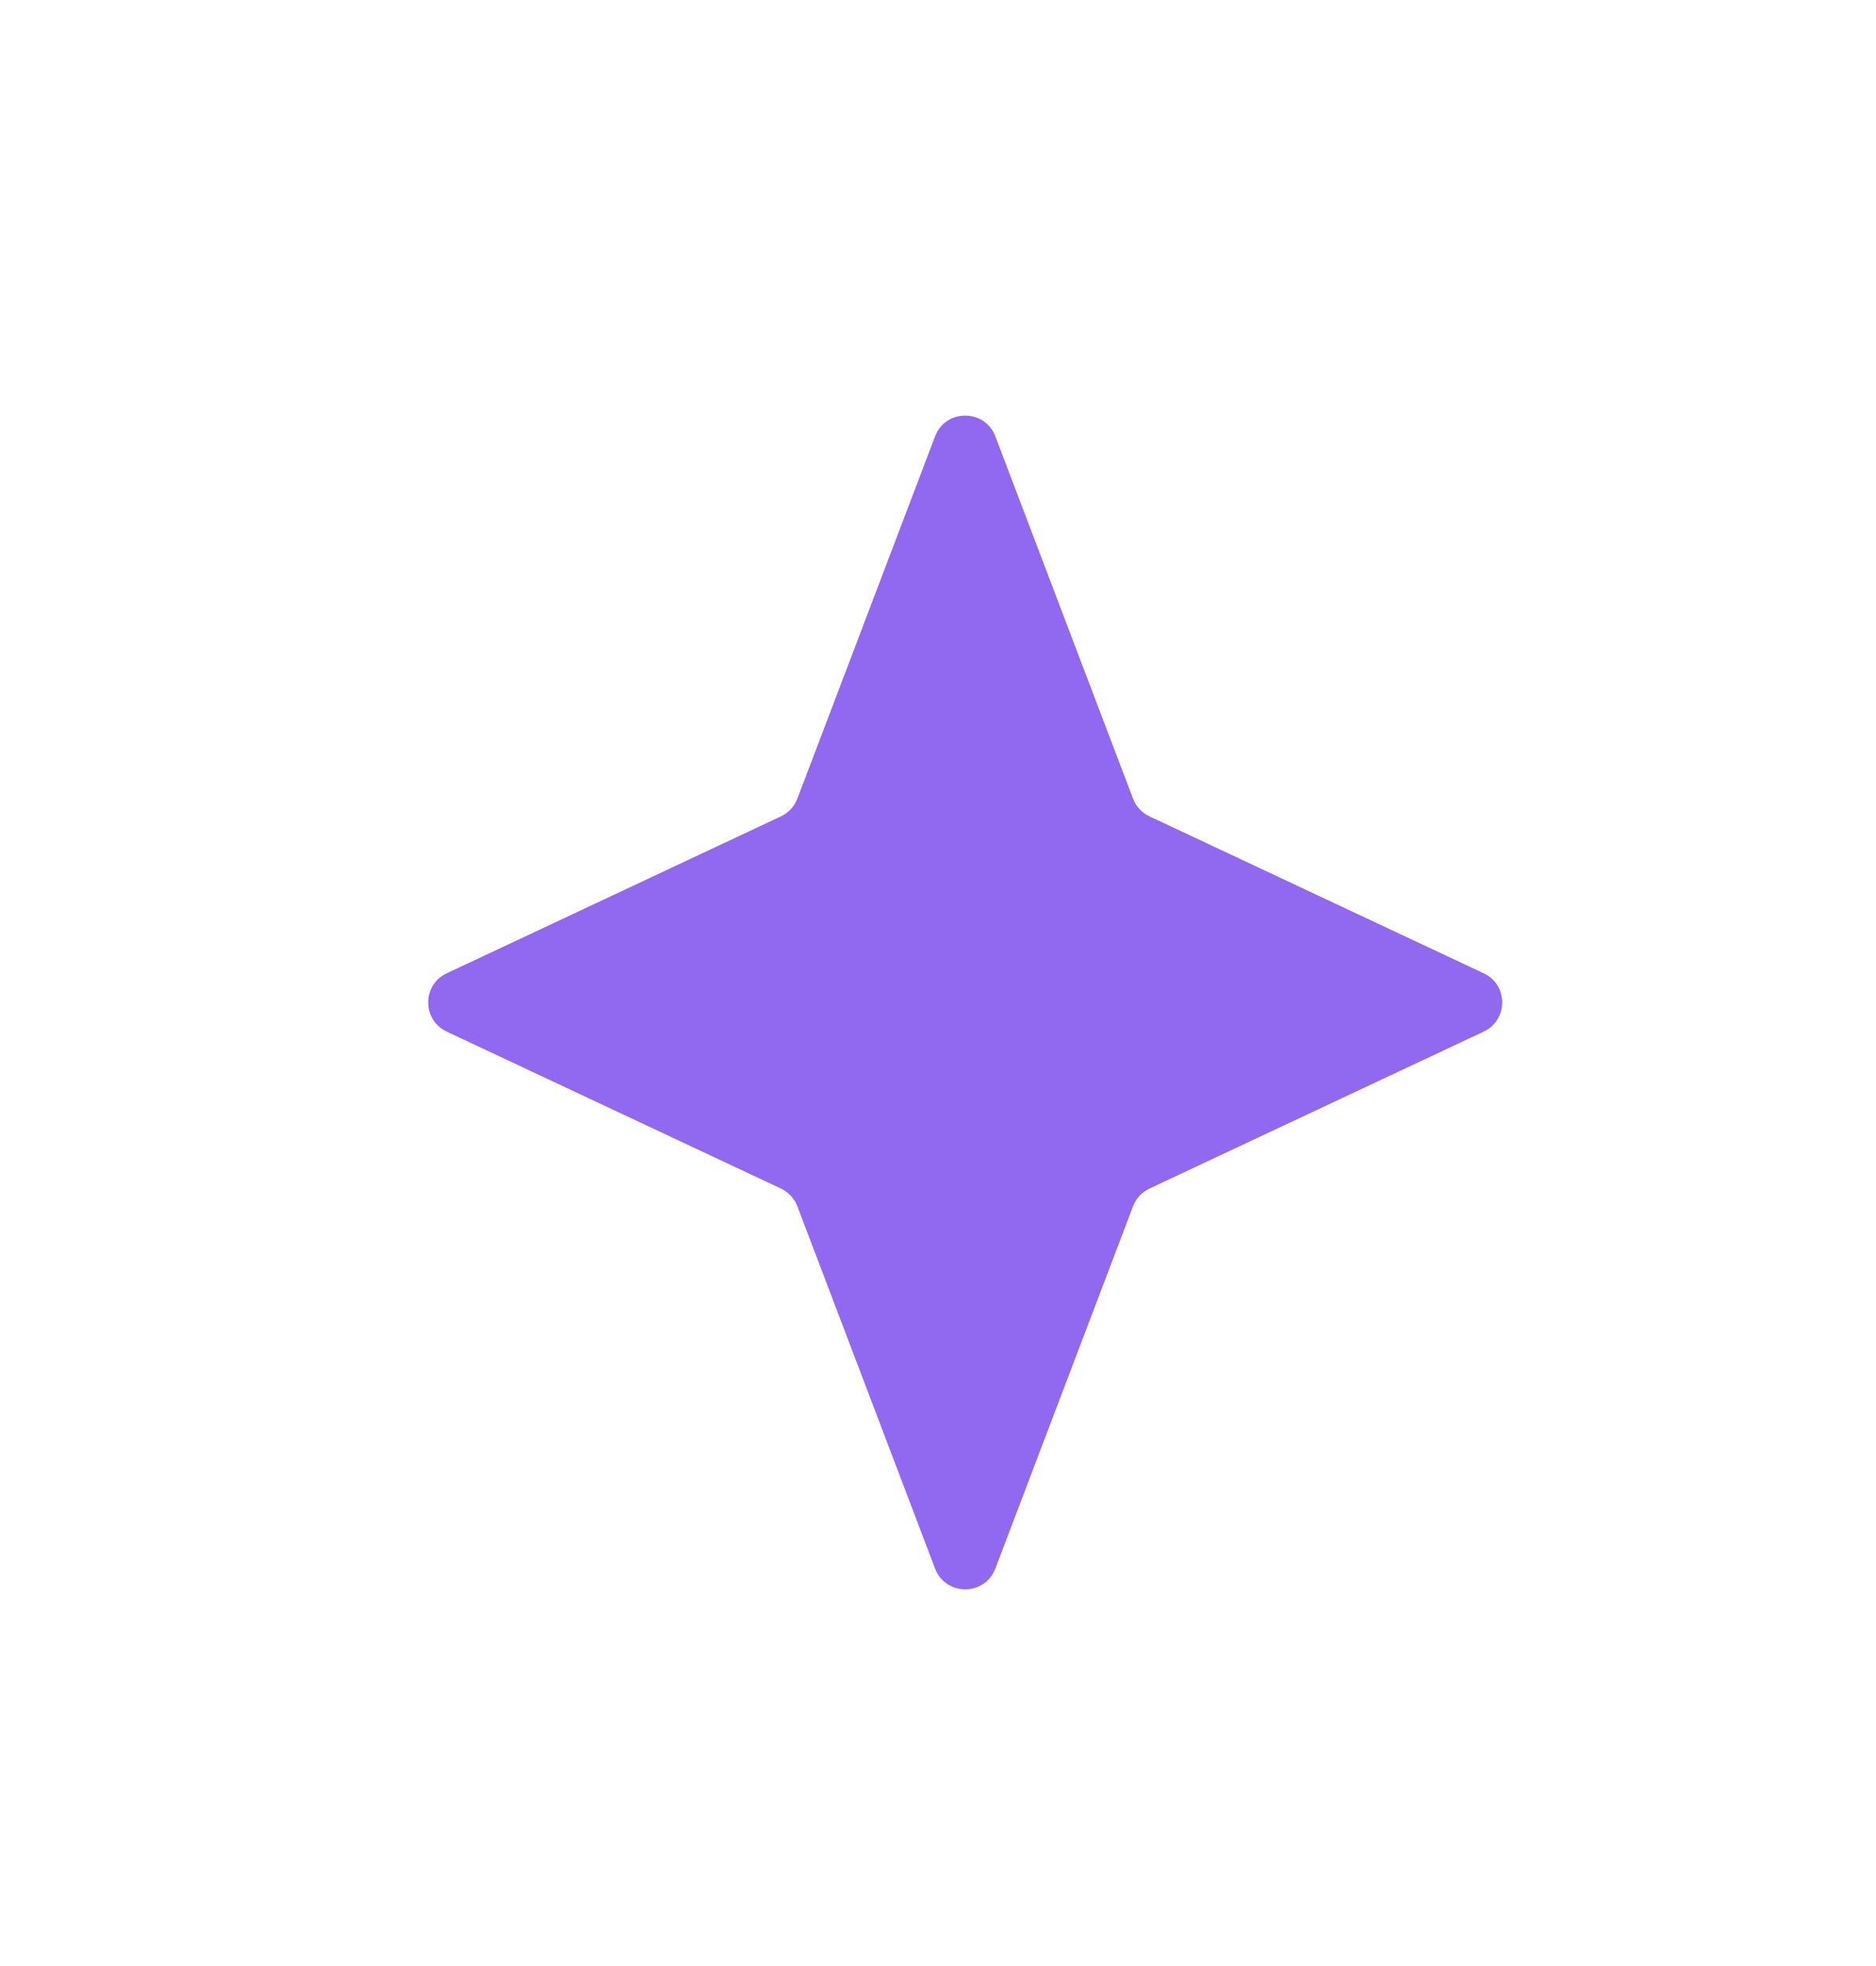 <svg width="21" height="22" viewBox="0 0 21 22" fill="none" xmlns="http://www.w3.org/2000/svg">
<g filter="url(#filter0_d_2506_21949)">
<path d="M11.142 0.883C11.024 0.573 10.585 0.573 10.467 0.883L8.926 4.936C8.893 5.024 8.827 5.095 8.742 5.135L5.001 6.891C4.724 7.02 4.724 7.414 5.001 7.544L8.742 9.3C8.827 9.34 8.893 9.411 8.926 9.499L10.467 13.552C10.585 13.862 11.024 13.862 11.142 13.552L12.683 9.499C12.716 9.411 12.782 9.34 12.867 9.3L16.608 7.544C16.885 7.414 16.885 7.02 16.608 6.891L12.867 5.135C12.782 5.095 12.716 5.024 12.683 4.936L11.142 0.883Z" fill="#9069F0"/>
</g>
<defs>
<filter id="filter0_d_2506_21949" x="0.793" y="0.65" width="20.023" height="21.134" filterUnits="userSpaceOnUse" color-interpolation-filters="sRGB">
<feFlood flood-opacity="0" result="BackgroundImageFix"/>
<feColorMatrix in="SourceAlpha" type="matrix" values="0 0 0 0 0 0 0 0 0 0 0 0 0 0 0 0 0 0 127 0" result="hardAlpha"/>
<feOffset dy="4"/>
<feGaussianBlur stdDeviation="2"/>
<feComposite in2="hardAlpha" operator="out"/>
<feColorMatrix type="matrix" values="0 0 0 0 0 0 0 0 0 0 0 0 0 0 0 0 0 0 0.25 0"/>
<feBlend mode="normal" in2="BackgroundImageFix" result="effect1_dropShadow_2506_21949"/>
<feBlend mode="normal" in="SourceGraphic" in2="effect1_dropShadow_2506_21949" result="shape"/>
</filter>
</defs>
</svg>
